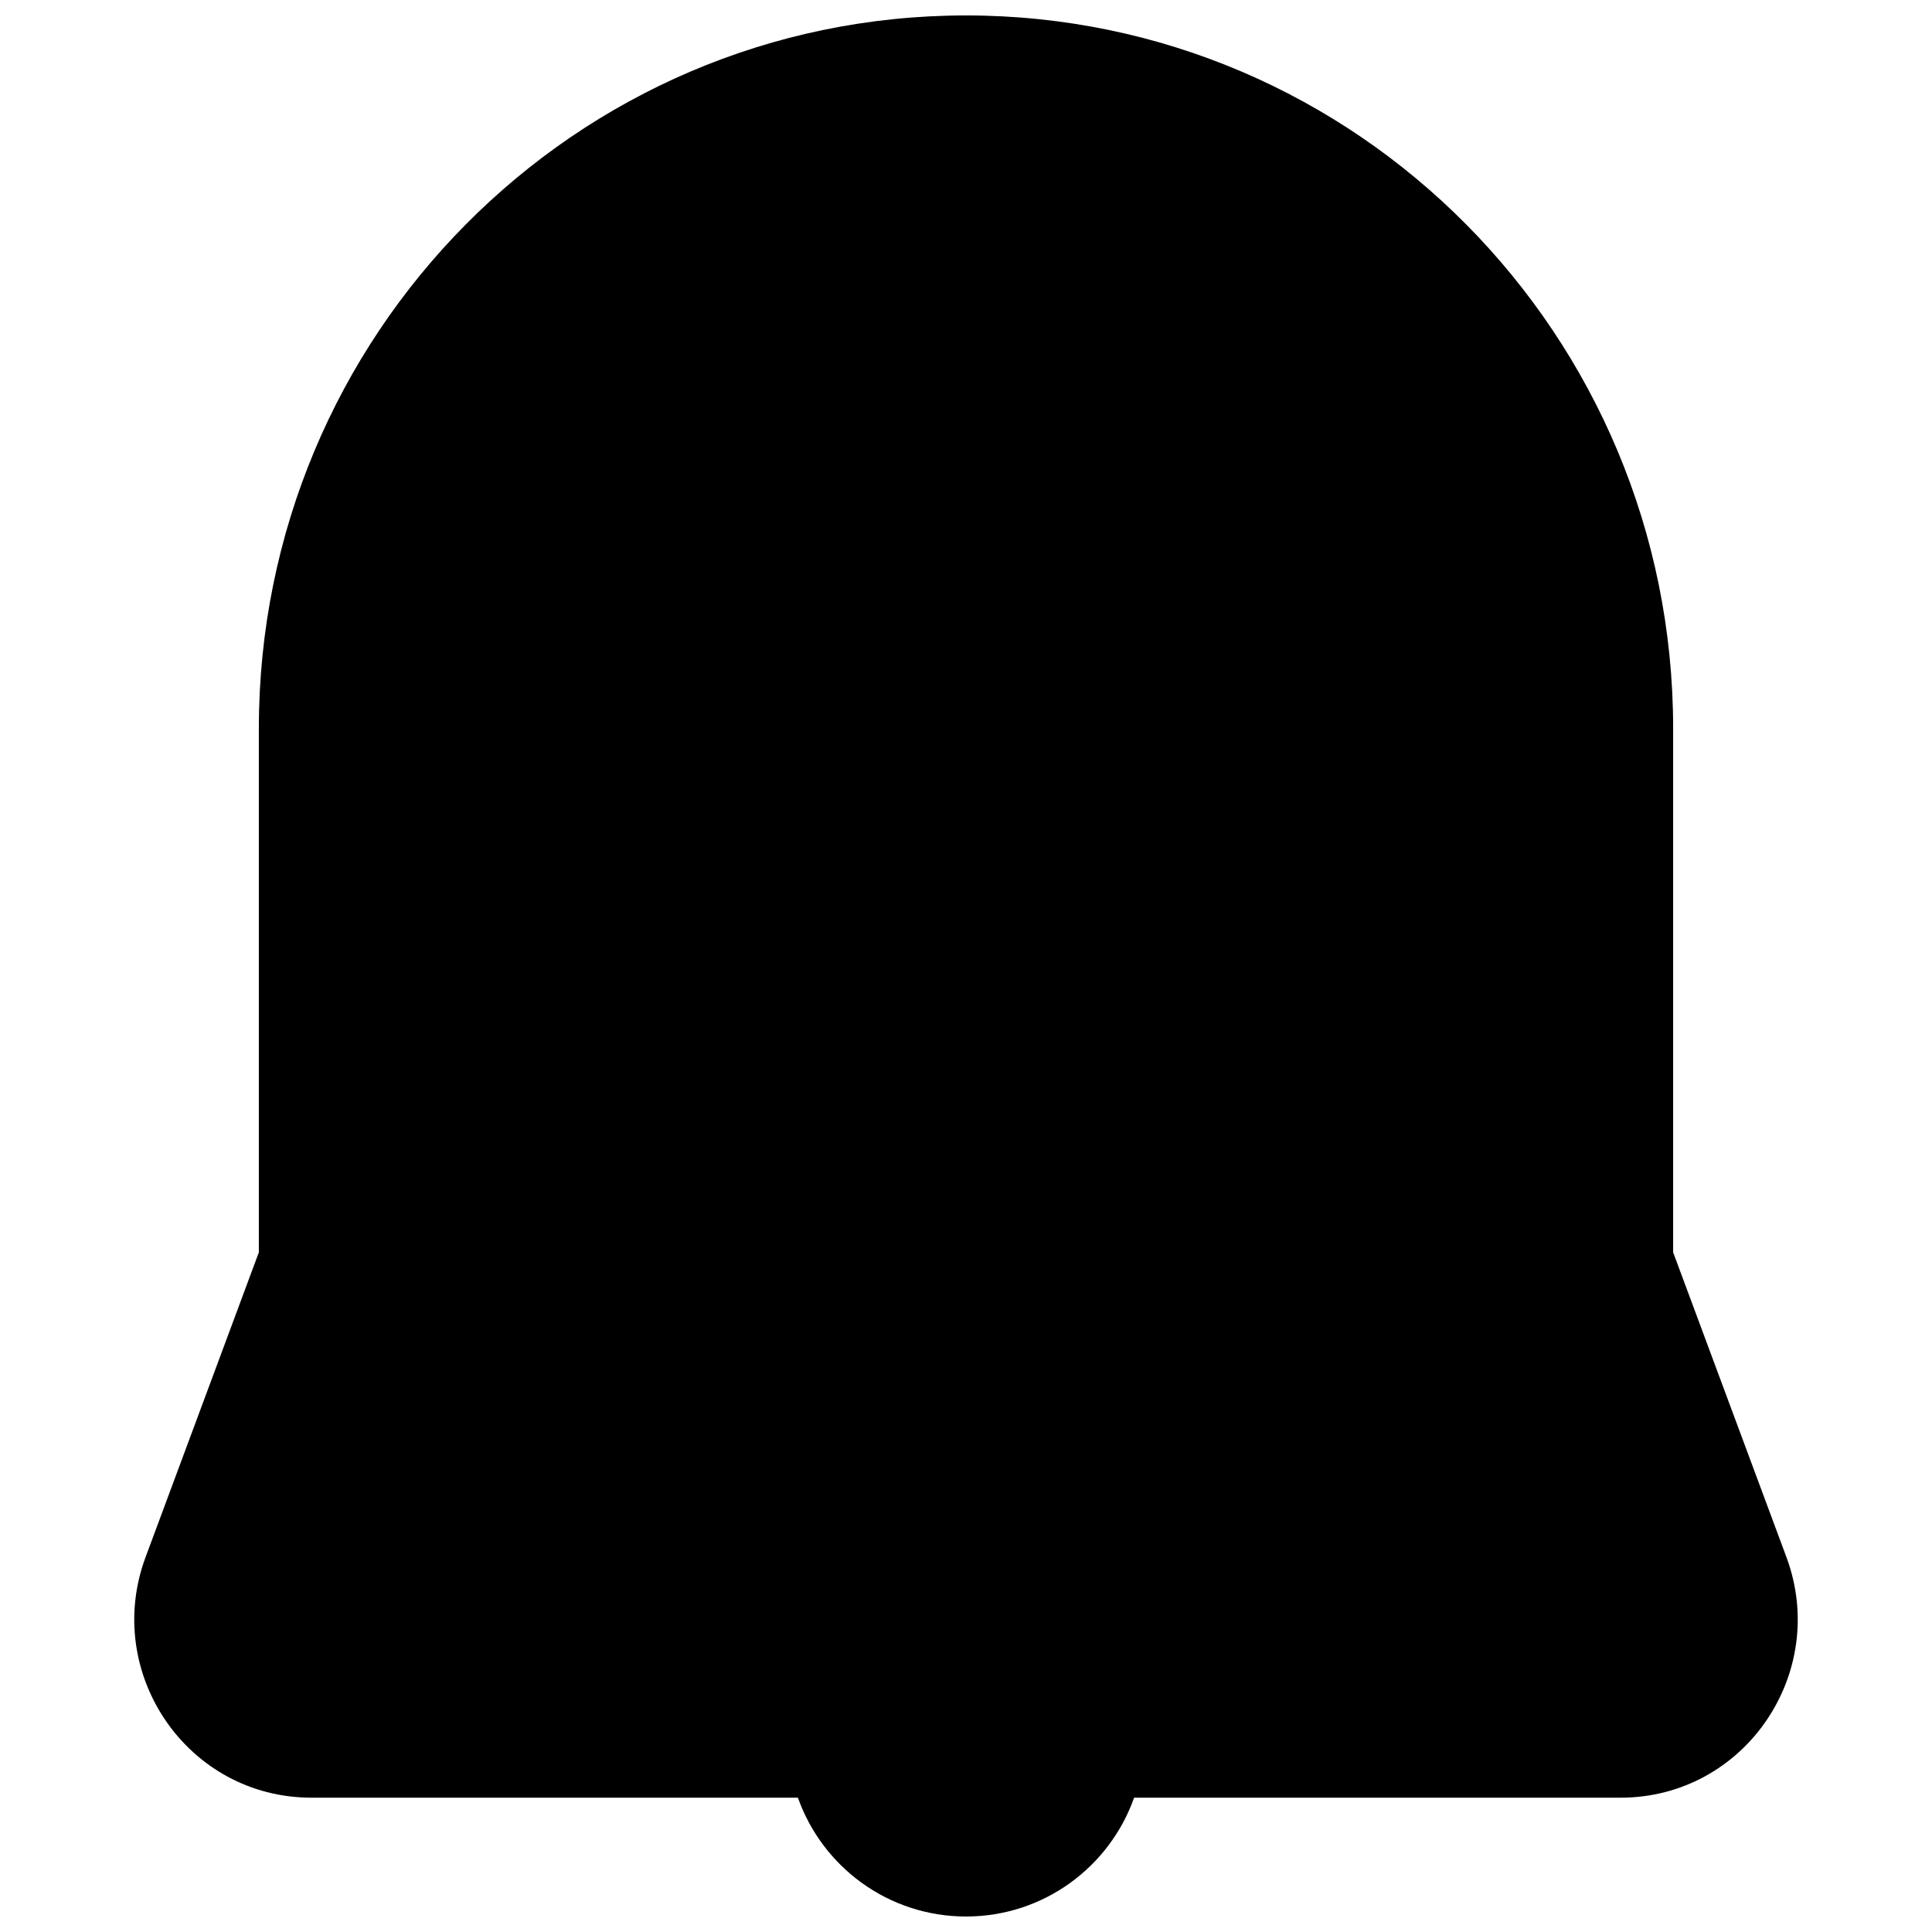 <?xml version="1.0" encoding="UTF-8"?>
<!-- Uploaded to: SVG Repo, www.svgrepo.com, Generator: SVG Repo Mixer Tools -->
<svg width="800px" height="800px" version="1.1" viewBox="144 144 512 512" xmlns="http://www.w3.org/2000/svg">
 <defs>
  <clipPath id="a">
   <path d="m179 148.09h442v503.81h-442z"/>
  </clipPath>
 </defs>
 <g clip-path="url(#a)">
  <path d="m212.6 337.02c0-104.21 83.773-188.93 187.4-188.93s187.4 84.719 187.4 188.93v138.86l30.016 80.754c11.402 30.68-11.012 63.773-43.98 63.773h-128.89c-6.484 18.348-23.98 31.488-44.543 31.488-20.566 0-38.062-13.141-44.547-31.488h-128.89c-32.973 0-55.387-33.094-43.98-63.773l30.012-80.754z"/>
 </g>
</svg>